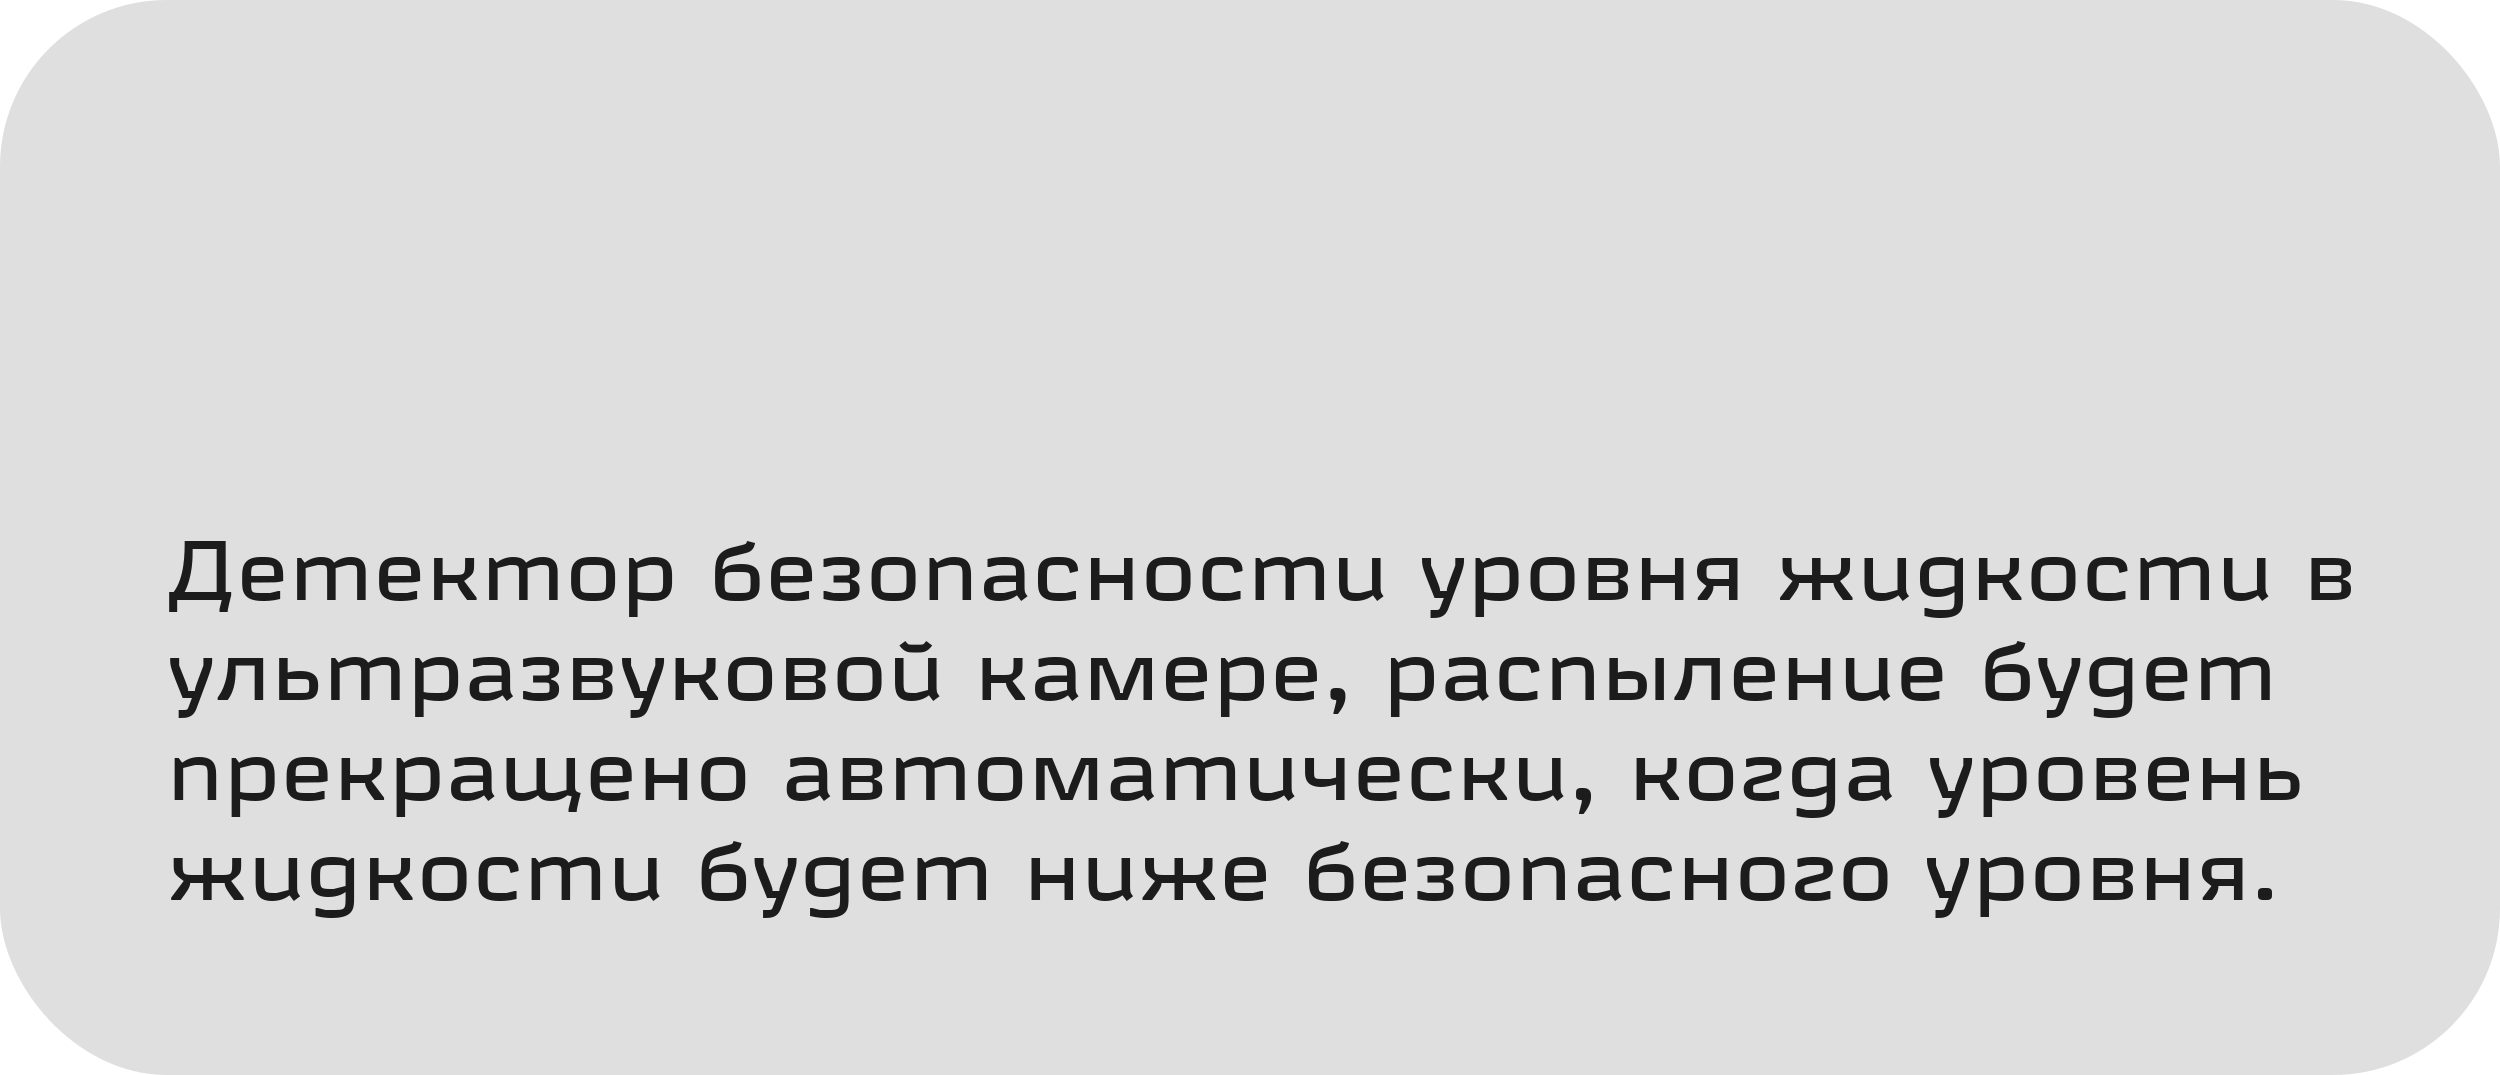 <?xml version="1.0" encoding="UTF-8"?> <svg xmlns="http://www.w3.org/2000/svg" width="300" height="129" viewBox="0 0 300 129" fill="none"> <rect width="300" height="129" rx="20" fill="#DFDFDF"></rect> <path d="M20.3 73.44H21.26V72H26.61L26.34 73.08V73.44H27.32C27.32 73.26 27.32 73.12 27.74 71.44V71.04H27.08V64.92H22.16C22.16 66.36 22.16 69.28 20.84 71.04H20.3V73.44ZM23.12 65.88H26V71.04H22.16C23.12 69.12 23.12 66.96 23.12 65.88ZM31.52 71.16C30.14 71.16 30.14 71.16 30.14 69.9H31.52C32.96 69.9 33.2 69.9 33.74 69.78L33.98 69.72V69.24C33.98 68.28 33.98 66.84 31.76 66.84H31.28C29.06 66.84 29.06 68.28 29.06 69.24V69.72C29.06 70.8 29.06 72.12 31.52 72.12C31.94 72.12 32.66 72.12 33.62 71.88V70.92H33.38L32.42 71.16H31.52ZM30.14 69.12C30.14 67.8 30.14 67.8 31.52 67.8C32.9 67.8 32.9 67.8 32.9 69.12H30.14ZM43.877 68.76C43.877 68.1 43.877 66.84 42.077 66.84C41.077 66.84 40.417 67.28 40.097 67.52C39.917 67.24 39.587 66.84 38.537 66.84C37.537 66.84 36.877 67.28 36.557 67.52L36.137 66.96H35.657V72H36.677V68.16L38.117 67.8C39.257 67.8 39.257 67.8 39.257 68.88V72H40.277V68.16L41.717 67.8C42.857 67.8 42.857 67.8 42.857 68.88V72H43.877V68.76ZM47.955 71.16C46.575 71.16 46.575 71.16 46.575 69.9H47.955C49.395 69.9 49.635 69.9 50.175 69.78L50.415 69.72V69.24C50.415 68.28 50.415 66.84 48.195 66.84H47.715C45.495 66.84 45.495 68.28 45.495 69.24V69.72C45.495 70.8 45.495 72.12 47.955 72.12C48.375 72.12 49.095 72.12 50.055 71.88V70.92H49.815L48.855 71.16H47.955ZM46.575 69.12C46.575 67.8 46.575 67.8 47.955 67.8C49.335 67.8 49.335 67.8 49.335 69.12H46.575ZM52.093 66.96V72H53.113V69.96H54.913C54.913 70.48 55.333 71.04 56.053 72H57.193V71.72L55.693 69.72C56.893 68.82 56.893 68.82 56.893 67.44V66.96H55.813V67.44C55.813 69 55.813 69 54.313 69H53.113V66.96H52.093ZM66.914 68.76C66.914 68.1 66.914 66.84 65.114 66.84C64.114 66.84 63.454 67.28 63.134 67.52C62.954 67.24 62.624 66.84 61.574 66.84C60.574 66.84 59.914 67.28 59.594 67.52L59.174 66.96H58.694V72H59.714V68.16L61.154 67.8C62.294 67.8 62.294 67.8 62.294 68.88V72H63.314V68.16L64.754 67.8C65.894 67.8 65.894 67.8 65.894 68.88V72H66.914V68.76ZM69.612 69.48C69.612 67.8 69.612 67.8 71.172 67.8C72.733 67.8 72.733 67.8 72.733 69.48C72.733 71.16 72.733 71.16 71.172 71.16C69.612 71.16 69.612 71.16 69.612 69.48ZM68.532 69.72C68.532 70.68 68.532 72.12 70.933 72.12H71.412C73.812 72.12 73.812 70.68 73.812 69.72V69.24C73.812 68.28 73.812 66.84 71.412 66.84H70.933C68.532 66.84 68.532 68.28 68.532 69.24V69.72ZM75.491 66.96V74.04H76.511V71.88C76.991 72 77.471 72.12 78.371 72.12C80.651 72.12 80.651 70.56 80.651 69.72V69.24C80.651 68.28 80.651 66.84 78.491 66.84C77.291 66.84 76.631 67.34 76.391 67.52L75.971 66.96H75.491ZM79.571 69.48C79.571 71.16 79.571 71.16 77.951 71.16C77.591 71.16 76.991 71.16 76.511 71.04V68.16L77.951 67.8C79.571 67.8 79.571 67.8 79.571 69.48ZM89.291 66.42C89.831 66.29 90.361 66.15 90.551 65.4L90.611 65.16L89.651 64.92C89.531 65.28 89.541 65.28 89.051 65.4L87.851 65.7C85.811 66.21 85.811 67.56 85.811 69.12V69.36C85.811 71.04 85.811 72.12 88.271 72.12H88.751C91.151 72.12 91.151 70.92 91.151 70.02V69.78C91.151 68.88 91.151 67.68 88.991 67.68C87.551 67.68 87.071 68.01 86.851 68.28L86.671 68.22C86.971 67.02 86.971 67.02 88.091 66.72L89.291 66.42ZM88.511 68.64C90.071 68.64 90.071 68.64 90.071 69.9C90.071 71.16 90.071 71.16 88.431 71.16C86.951 71.16 86.951 71.16 86.951 69.9C86.951 68.64 86.951 68.64 88.511 68.64ZM94.987 71.16C93.607 71.16 93.607 71.16 93.607 69.9H94.987C96.427 69.9 96.667 69.9 97.207 69.78L97.447 69.72V69.24C97.447 68.28 97.447 66.84 95.227 66.84H94.747C92.527 66.84 92.527 68.28 92.527 69.24V69.72C92.527 70.8 92.527 72.12 94.987 72.12C95.407 72.12 96.127 72.12 97.087 71.88V70.92H96.847L95.887 71.16H94.987ZM93.607 69.12C93.607 67.8 93.607 67.8 94.987 67.8C96.367 67.8 96.367 67.8 96.367 69.12H93.607ZM100.024 71.16L99.064 70.92H98.824V71.88C99.784 72.12 100.504 72.12 100.864 72.12C103.134 72.12 103.144 71.16 103.144 70.68C103.144 70.44 103.144 69.78 102.184 69.54V69.42C103.144 69.18 103.144 68.52 103.144 68.28C103.144 67.8 103.144 66.84 100.864 66.84C100.504 66.84 99.784 66.84 98.824 67.08V68.04H99.064L100.024 67.8H101.104C102.004 67.8 102.004 67.8 102.004 68.44C102.004 69.06 102.004 69.06 101.104 69.06H100.024V69.9H101.104C102.004 69.9 102.004 69.9 102.004 70.52C102.004 71.16 102.004 71.16 101.104 71.16H100.024ZM105.667 69.48C105.667 67.8 105.667 67.8 107.227 67.8C108.787 67.8 108.787 67.8 108.787 69.48C108.787 71.16 108.787 71.16 107.227 71.16C105.667 71.16 105.667 71.16 105.667 69.48ZM104.587 69.72C104.587 70.68 104.587 72.12 106.987 72.12H107.467C109.867 72.12 109.867 70.68 109.867 69.72V69.24C109.867 68.28 109.867 66.84 107.467 66.84H106.987C104.587 66.84 104.587 68.28 104.587 69.24V69.72ZM116.526 69.24C116.526 68.16 116.526 66.84 114.486 66.84C113.586 66.84 112.926 67.16 112.446 67.52L112.026 66.96H111.546V72H112.566V68.16L114.006 67.8C115.506 67.8 115.506 67.8 115.506 69.36V72H116.526V69.24ZM122.542 72.12L123.302 71.55C122.942 71.07 122.942 71.07 122.942 70.08V69.24C122.942 68.04 122.942 66.84 120.602 66.84C120.242 66.84 119.462 66.84 118.502 67.08V68.04H118.742L119.702 67.8H120.602C121.922 67.8 121.922 67.8 121.922 69.06H120.602C118.082 69.06 118.082 69.9 118.082 70.68C118.082 71.16 118.082 72.12 119.882 72.12C121.122 72.12 121.792 71.62 122.032 71.44L122.542 72.12ZM119.222 70.56C119.222 69.84 119.222 69.84 120.602 69.84H121.922V70.8L120.482 71.16H119.942C119.222 71.16 119.222 71.16 119.222 70.56ZM127.018 72.12C127.378 72.12 128.158 72.12 129.118 71.88V70.92H128.878L127.908 71.16H127.378C125.638 71.16 125.638 71.16 125.638 69.48C125.638 67.8 125.638 67.8 127.018 67.8C128.158 67.8 128.158 67.8 128.398 68.76L129.358 68.52C129.358 68.04 129.358 66.84 127.258 66.84H126.778C124.558 66.84 124.558 68.16 124.558 69.24V69.72C124.558 70.8 124.558 72.12 127.018 72.12ZM134.881 66.96V69H131.941V66.96H130.921V72H131.941V69.96H134.881V72H135.901V66.96H134.881ZM138.665 69.48C138.665 67.8 138.665 67.8 140.225 67.8C141.785 67.8 141.785 67.8 141.785 69.48C141.785 71.16 141.785 71.16 140.225 71.16C138.665 71.16 138.665 71.16 138.665 69.48ZM137.585 69.72C137.585 70.68 137.585 72.12 139.985 72.12H140.465C142.865 72.12 142.865 70.68 142.865 69.72V69.24C142.865 68.28 142.865 66.84 140.465 66.84H139.985C137.585 66.84 137.585 68.28 137.585 69.24V69.72ZM146.764 72.12C147.124 72.12 147.904 72.12 148.864 71.88V70.92H148.624L147.654 71.16H147.124C145.384 71.16 145.384 71.16 145.384 69.48C145.384 67.8 145.384 67.8 146.764 67.8C147.904 67.8 147.904 67.8 148.144 68.76L149.104 68.52C149.104 68.04 149.104 66.84 147.004 66.84H146.524C144.304 66.84 144.304 68.16 144.304 69.24V69.72C144.304 70.8 144.304 72.12 146.764 72.12ZM158.887 68.76C158.887 68.1 158.887 66.84 157.087 66.84C156.087 66.84 155.427 67.28 155.107 67.52C154.927 67.24 154.597 66.84 153.547 66.84C152.547 66.84 151.887 67.28 151.567 67.52L151.147 66.96H150.667V72H151.687V68.16L153.127 67.8C154.267 67.8 154.267 67.8 154.267 68.88V72H155.287V68.16L156.727 67.8C157.867 67.8 157.867 67.8 157.867 68.88V72H158.887V68.76ZM165.265 72.12L166.025 71.55C165.665 71.07 165.665 71.07 165.665 70.08V66.96H164.645V70.8L163.205 71.16C161.705 71.16 161.705 71.16 161.705 69.6V66.96H160.685V69.72C160.685 70.8 160.685 72.12 162.665 72.12C163.845 72.12 164.515 71.62 164.755 71.44L165.265 72.12ZM172.805 70.92C172.805 70.56 172.805 70.56 171.725 67.86V66.96H170.645C170.645 68.01 170.645 68.01 172.145 71.76H173.255L172.895 72.72C172.715 73.2 172.715 73.2 172.145 73.2H171.665V74.16H171.785C172.565 74.16 173.375 74.16 173.795 73.04L174.185 72C175.685 68 175.685 68 175.685 66.96H174.635V67.86C173.615 70.58 173.615 70.58 173.615 70.92H172.805ZM177.064 66.96V74.04H178.084V71.88C178.564 72 179.044 72.12 179.944 72.12C182.224 72.12 182.224 70.56 182.224 69.72V69.24C182.224 68.28 182.224 66.84 180.064 66.84C178.864 66.84 178.204 67.34 177.964 67.52L177.544 66.96H177.064ZM181.144 69.48C181.144 71.16 181.144 71.16 179.524 71.16C179.164 71.16 178.564 71.16 178.084 71.04V68.16L179.524 67.8C181.144 67.8 181.144 67.8 181.144 69.48ZM184.739 69.48C184.739 67.8 184.739 67.8 186.299 67.8C187.859 67.8 187.859 67.8 187.859 69.48C187.859 71.16 187.859 71.16 186.299 71.16C184.739 71.16 184.739 71.16 184.739 69.48ZM183.659 69.72C183.659 70.68 183.659 72.12 186.059 72.12H186.539C188.939 72.12 188.939 70.68 188.939 69.72V69.24C188.939 68.28 188.939 66.84 186.539 66.84H186.059C183.659 66.84 183.659 68.28 183.659 69.24V69.72ZM190.618 72H192.898C194.098 72 195.358 72 195.358 70.74C195.358 70.32 195.358 69.78 194.398 69.54V69.42C195.358 69.18 195.358 68.64 195.358 68.22C195.358 66.96 194.098 66.96 192.898 66.96H190.618V72ZM193.318 69.84C194.218 69.84 194.218 69.84 194.218 70.5C194.218 71.16 194.218 71.16 193.318 71.16H191.638V69.84H193.318ZM193.318 67.8C194.218 67.8 194.218 67.8 194.218 68.46C194.218 69.12 194.218 69.12 193.318 69.12H191.638V67.8H193.318ZM200.994 66.96V69H198.054V66.96H197.034V72H198.054V69.96H200.994V72H202.014V66.96H200.994ZM208.499 72V66.96H206.339C204.839 66.96 203.639 66.96 203.639 68.58C203.639 69.46 203.939 69.69 204.779 70.32L203.729 71.72V72H204.869C205.229 71.54 205.619 71.06 205.619 70.32H207.479V72H208.499ZM205.919 69.48C204.789 69.48 204.779 69.48 204.779 68.64C204.779 67.81 204.779 67.8 205.919 67.8H207.479V69.48H205.919ZM217.446 66.96V69H216.486C214.986 69 214.986 69 214.986 67.44V66.96H213.906V67.44C213.906 68.82 213.906 68.82 215.106 69.72L213.606 71.72V72H214.746C215.466 71.04 215.886 70.48 215.886 69.96H217.446V72H218.466V69.96H220.026C220.026 70.48 220.446 71.04 221.166 72H222.306V71.72L220.806 69.72C222.006 68.82 222.006 68.82 222.006 67.44V66.96H220.926V67.44C220.926 69 220.926 69 219.426 69H218.466V66.96H217.446ZM228.322 72.12L229.082 71.55C228.722 71.07 228.722 71.07 228.722 70.08V66.96H227.702V70.8L226.262 71.16C224.762 71.16 224.762 71.16 224.762 69.6V66.96H223.742V69.72C223.742 70.8 223.742 72.12 225.722 72.12C226.902 72.12 227.572 71.62 227.812 71.44L228.322 72.12ZM234.538 71.04V71.52C234.538 73.2 234.538 73.2 232.858 73.2H232.138L231.178 72.96H230.938V73.92C231.898 74.16 232.618 74.16 232.858 74.16C235.558 74.16 235.558 72.96 235.558 71.76V66.96H235.278L234.798 67.32C234.438 66.84 233.278 66.84 232.918 66.84C230.398 66.84 230.398 68.28 230.398 69.12V69.36C230.398 70.32 230.398 71.64 232.438 71.64C232.678 71.64 233.738 71.64 234.538 71.04ZM231.478 69.24C231.478 67.8 231.478 67.8 233.398 67.8C233.638 67.8 234.058 67.8 234.538 67.92V70.32L233.098 70.68C231.478 70.68 231.478 70.68 231.478 69.24ZM237.474 66.96V72H238.494V69.96H240.294C240.294 70.48 240.714 71.04 241.434 72H242.574V71.72L241.074 69.72C242.274 68.82 242.274 68.82 242.274 67.44V66.96H241.194V67.44C241.194 69 241.194 69 239.694 69H238.494V66.96H237.474ZM244.857 69.48C244.857 67.8 244.857 67.8 246.417 67.8C247.977 67.8 247.977 67.8 247.977 69.48C247.977 71.16 247.977 71.16 246.417 71.16C244.857 71.16 244.857 71.16 244.857 69.48ZM243.777 69.72C243.777 70.68 243.777 72.12 246.177 72.12H246.657C249.057 72.12 249.057 70.68 249.057 69.72V69.24C249.057 68.28 249.057 66.84 246.657 66.84H246.177C243.777 66.84 243.777 68.28 243.777 69.24V69.72ZM252.955 72.12C253.315 72.12 254.095 72.12 255.055 71.88V70.92H254.815L253.845 71.16H253.315C251.575 71.16 251.575 71.16 251.575 69.48C251.575 67.8 251.575 67.8 252.955 67.8C254.095 67.8 254.095 67.8 254.335 68.76L255.295 68.52C255.295 68.04 255.295 66.84 253.195 66.84H252.715C250.495 66.84 250.495 68.16 250.495 69.24V69.72C250.495 70.8 250.495 72.12 252.955 72.12ZM265.078 68.76C265.078 68.1 265.078 66.84 263.278 66.84C262.278 66.84 261.618 67.28 261.298 67.52C261.118 67.24 260.788 66.84 259.738 66.84C258.738 66.84 258.078 67.28 257.758 67.52L257.338 66.96H256.858V72H257.878V68.16L259.318 67.8C260.458 67.8 260.458 67.8 260.458 68.88V72H261.478V68.16L262.918 67.8C264.058 67.8 264.058 67.8 264.058 68.88V72H265.078V68.76ZM271.457 72.12L272.217 71.55C271.857 71.07 271.857 71.07 271.857 70.08V66.96H270.837V70.8L269.397 71.16C267.897 71.16 267.897 71.16 267.897 69.6V66.96H266.877V69.72C266.877 70.8 266.877 72.12 268.857 72.12C270.037 72.12 270.707 71.62 270.947 71.44L271.457 72.12ZM277.376 72H279.656C280.856 72 282.116 72 282.116 70.74C282.116 70.32 282.116 69.78 281.156 69.54V69.42C282.116 69.18 282.116 68.64 282.116 68.22C282.116 66.96 280.856 66.96 279.656 66.96H277.376V72ZM280.076 69.84C280.976 69.84 280.976 69.84 280.976 70.5C280.976 71.16 280.976 71.16 280.076 71.16H278.396V69.84H280.076ZM280.076 67.8C280.976 67.8 280.976 67.8 280.976 68.46C280.976 69.12 280.976 69.12 280.076 69.12H278.396V67.8H280.076ZM22.58 82.92C22.58 82.56 22.58 82.56 21.5 79.86V78.96H20.42C20.42 80.01 20.42 80.01 21.92 83.76H23.03L22.67 84.72C22.49 85.2 22.49 85.2 21.92 85.2H21.44V86.16H21.56C22.34 86.16 23.15 86.16 23.57 85.04L23.96 84C25.46 80 25.46 80 25.46 78.96H24.41V79.86C23.39 82.58 23.39 82.58 23.39 82.92H22.58ZM27.38 78.96C27.38 80.28 27.26 82.18 26.12 83.7V84H27.32C28.28 82.72 28.28 81.24 28.28 79.94V79.86H30.56V84H31.58V78.96H27.38ZM35.899 84C37.099 84 38.179 84 38.179 82.32C38.179 81.72 38.179 80.52 36.019 80.52C35.539 80.52 34.999 80.58 34.519 80.7V78.96H33.499V84H35.899ZM36.019 81.48C37.099 81.48 37.099 81.48 37.099 82.32C37.099 83.16 37.099 83.16 36.019 83.16H34.519V81.48H36.019ZM47.959 80.76C47.959 80.1 47.959 78.84 46.159 78.84C45.159 78.84 44.499 79.28 44.179 79.52C43.999 79.24 43.669 78.84 42.619 78.84C41.619 78.84 40.959 79.28 40.639 79.52L40.219 78.96H39.739V84H40.759V80.16L42.199 79.8C43.339 79.8 43.339 79.8 43.339 80.88V84H44.359V80.16L45.799 79.8C46.939 79.8 46.939 79.8 46.939 80.88V84H47.959V80.76ZM49.817 78.96V86.04H50.837V83.88C51.317 84 51.797 84.12 52.697 84.12C54.977 84.12 54.977 82.56 54.977 81.72V81.24C54.977 80.28 54.977 78.84 52.817 78.84C51.617 78.84 50.957 79.34 50.717 79.52L50.297 78.96H49.817ZM53.897 81.48C53.897 83.16 53.897 83.16 52.277 83.16C51.917 83.16 51.317 83.16 50.837 83.04V80.16L52.277 79.8C53.897 79.8 53.897 79.8 53.897 81.48ZM60.813 84.12L61.573 83.55C61.213 83.07 61.213 83.07 61.213 82.08V81.24C61.213 80.04 61.213 78.84 58.873 78.84C58.513 78.84 57.733 78.84 56.773 79.08V80.04H57.013L57.973 79.8H58.873C60.193 79.8 60.193 79.8 60.193 81.06H58.873C56.353 81.06 56.353 81.9 56.353 82.68C56.353 83.16 56.353 84.12 58.153 84.12C59.393 84.12 60.063 83.62 60.303 83.44L60.813 84.12ZM57.493 82.56C57.493 81.84 57.493 81.84 58.873 81.84H60.193V82.8L58.753 83.16H58.213C57.493 83.16 57.493 83.16 57.493 82.56ZM63.969 83.16L63.009 82.92H62.769V83.88C63.729 84.12 64.449 84.12 64.809 84.12C67.079 84.12 67.089 83.16 67.089 82.68C67.089 82.44 67.089 81.78 66.129 81.54V81.42C67.089 81.18 67.089 80.52 67.089 80.28C67.089 79.8 67.089 78.84 64.809 78.84C64.449 78.84 63.729 78.84 62.769 79.08V80.04H63.009L63.969 79.8H65.049C65.949 79.8 65.949 79.8 65.949 80.44C65.949 81.06 65.949 81.06 65.049 81.06H63.969V81.9H65.049C65.949 81.9 65.949 81.9 65.949 82.52C65.949 83.16 65.949 83.16 65.049 83.16H63.969ZM68.772 84H71.052C72.252 84 73.513 84 73.513 82.74C73.513 82.32 73.513 81.78 72.552 81.54V81.42C73.513 81.18 73.513 80.64 73.513 80.22C73.513 78.96 72.252 78.96 71.052 78.96H68.772V84ZM71.472 81.84C72.373 81.84 72.373 81.84 72.373 82.5C72.373 83.16 72.373 83.16 71.472 83.16H69.793V81.84H71.472ZM71.472 79.8C72.373 79.8 72.373 79.8 72.373 80.46C72.373 81.12 72.373 81.12 71.472 81.12H69.793V79.8H71.472ZM76.808 82.92C76.808 82.56 76.808 82.56 75.728 79.86V78.96H74.648C74.648 80.01 74.648 80.01 76.148 83.76H77.258L76.898 84.72C76.719 85.2 76.719 85.2 76.148 85.2H75.668V86.16H75.788C76.569 86.16 77.379 86.16 77.799 85.04L78.189 84C79.689 80 79.689 80 79.689 78.96H78.638V79.86C77.618 82.58 77.618 82.58 77.618 82.92H76.808ZM81.067 78.96V84H82.087V81.96H83.887C83.887 82.48 84.307 83.04 85.027 84H86.167V83.72L84.667 81.72C85.867 80.82 85.867 80.82 85.867 79.44V78.96H84.787V79.44C84.787 81 84.787 81 83.287 81H82.087V78.96H81.067ZM88.45 81.48C88.45 79.8 88.45 79.8 90.01 79.8C91.57 79.8 91.57 79.8 91.57 81.48C91.57 83.16 91.57 83.16 90.01 83.16C88.45 83.16 88.45 83.16 88.45 81.48ZM87.37 81.72C87.37 82.68 87.37 84.12 89.77 84.12H90.25C92.65 84.12 92.65 82.68 92.65 81.72V81.24C92.65 80.28 92.65 78.84 90.25 78.84H89.77C87.37 78.84 87.37 80.28 87.37 81.24V81.72ZM94.329 84H96.609C97.809 84 99.069 84 99.069 82.74C99.069 82.32 99.069 81.78 98.109 81.54V81.42C99.069 81.18 99.069 80.64 99.069 80.22C99.069 78.96 97.809 78.96 96.609 78.96H94.329V84ZM97.029 81.84C97.929 81.84 97.929 81.84 97.929 82.5C97.929 83.16 97.929 83.16 97.029 83.16H95.349V81.84H97.029ZM97.029 79.8C97.929 79.8 97.929 79.8 97.929 80.46C97.929 81.12 97.929 81.12 97.029 81.12H95.349V79.8H97.029ZM101.585 81.48C101.585 79.8 101.585 79.8 103.145 79.8C104.705 79.8 104.705 79.8 104.705 81.48C104.705 83.16 104.705 83.16 103.145 83.16C101.585 83.16 101.585 83.16 101.585 81.48ZM100.505 81.72C100.505 82.68 100.505 84.12 102.905 84.12H103.385C105.785 84.12 105.785 82.68 105.785 81.72V81.24C105.785 80.28 105.785 78.84 103.385 78.84H102.905C100.505 78.84 100.505 80.28 100.505 81.24V81.72ZM111.984 84.12L112.744 83.55C112.384 83.07 112.384 83.07 112.384 82.08V78.96H111.364V82.8L109.924 83.16C108.424 83.16 108.424 83.16 108.424 81.6V78.96H107.404V81.72C107.404 82.8 107.404 84.12 109.384 84.12C110.564 84.12 111.234 83.62 111.474 83.44L111.984 84.12ZM110.074 78.3C110.754 78.3 111.234 78.3 111.864 77.46L111.144 76.92C110.814 77.36 110.814 77.36 110.264 77.36H109.524C108.974 77.36 108.974 77.36 108.644 76.92L107.924 77.46C108.554 78.3 109.034 78.3 109.714 78.3H110.074ZM117.903 78.96V84H118.923V81.96H120.723C120.723 82.48 121.143 83.04 121.863 84H123.003V83.72L121.503 81.72C122.703 80.82 122.703 80.82 122.703 79.44V78.96H121.623V79.44C121.623 81 121.623 81 120.123 81H118.923V78.96H117.903ZM128.665 84.12L129.425 83.55C129.065 83.07 129.065 83.07 129.065 82.08V81.24C129.065 80.04 129.065 78.84 126.725 78.84C126.365 78.84 125.585 78.84 124.625 79.08V80.04H124.865L125.825 79.8H126.725C128.045 79.8 128.045 79.8 128.045 81.06H126.725C124.205 81.06 124.205 81.9 124.205 82.68C124.205 83.16 124.205 84.12 126.005 84.12C127.245 84.12 127.915 83.62 128.155 83.44L128.665 84.12ZM125.345 82.56C125.345 81.84 125.345 81.84 126.725 81.84H128.045V82.8L126.605 83.16H126.065C125.345 83.16 125.345 83.16 125.345 82.56ZM130.921 78.96V84H131.941V79.86H132.301C132.301 80.1 132.301 80.1 133.861 84H135.301C136.861 80.1 136.861 80.1 136.861 79.8H137.221V84H138.241V78.96H136.321C134.761 82.71 134.761 82.71 134.761 83.16H134.401C134.401 82.71 134.401 82.71 132.841 78.96H130.921ZM142.379 83.16C140.999 83.16 140.999 83.16 140.999 81.9H142.379C143.819 81.9 144.059 81.9 144.599 81.78L144.839 81.72V81.24C144.839 80.28 144.839 78.84 142.619 78.84H142.139C139.919 78.84 139.919 80.28 139.919 81.24V81.72C139.919 82.8 139.919 84.12 142.379 84.12C142.799 84.12 143.519 84.12 144.479 83.88V82.92H144.239L143.279 83.16H142.379ZM140.999 81.12C140.999 79.8 140.999 79.8 142.379 79.8C143.759 79.8 143.759 79.8 143.759 81.12H140.999ZM146.517 78.96V86.04H147.537V83.88C148.017 84 148.497 84.12 149.397 84.12C151.677 84.12 151.677 82.56 151.677 81.72V81.24C151.677 80.28 151.677 78.84 149.517 78.84C148.317 78.84 147.657 79.34 147.417 79.52L146.997 78.96H146.517ZM150.597 81.48C150.597 83.16 150.597 83.16 148.977 83.16C148.617 83.16 148.017 83.16 147.537 83.04V80.16L148.977 79.8C150.597 79.8 150.597 79.8 150.597 81.48ZM155.573 83.16C154.193 83.16 154.193 83.16 154.193 81.9H155.573C157.013 81.9 157.253 81.9 157.793 81.78L158.033 81.72V81.24C158.033 80.28 158.033 78.84 155.813 78.84H155.333C153.113 78.84 153.113 80.28 153.113 81.24V81.72C153.113 82.8 153.113 84.12 155.573 84.12C155.993 84.12 156.713 84.12 157.673 83.88V82.92H157.433L156.473 83.16H155.573ZM154.193 81.12C154.193 79.8 154.193 79.8 155.573 79.8C156.953 79.8 156.953 79.8 156.953 81.12H154.193ZM160.01 85.56V85.68H160.55C160.91 85.2 161.45 84.48 161.45 83.64V83.52C161.45 83.28 161.45 82.56 160.55 82.56H160.25C159.65 82.56 159.65 82.92 159.65 83.16V83.4C159.65 83.64 159.65 84 160.25 84H160.34V84.24L160.01 85.56ZM166.917 78.96V86.04H167.937V83.88C168.417 84 168.897 84.12 169.797 84.12C172.077 84.12 172.077 82.56 172.077 81.72V81.24C172.077 80.28 172.077 78.84 169.917 78.84C168.717 78.84 168.057 79.34 167.817 79.52L167.397 78.96H166.917ZM170.997 81.48C170.997 83.16 170.997 83.16 169.377 83.16C169.017 83.16 168.417 83.16 167.937 83.04V80.16L169.377 79.8C170.997 79.8 170.997 79.8 170.997 81.48ZM177.913 84.12L178.673 83.55C178.313 83.07 178.313 83.07 178.313 82.08V81.24C178.313 80.04 178.313 78.84 175.973 78.84C175.613 78.84 174.833 78.84 173.873 79.08V80.04H174.113L175.073 79.8H175.973C177.293 79.8 177.293 79.8 177.293 81.06H175.973C173.453 81.06 173.453 81.9 173.453 82.68C173.453 83.16 173.453 84.12 175.253 84.12C176.493 84.12 177.163 83.62 177.403 83.44L177.913 84.12ZM174.593 82.56C174.593 81.84 174.593 81.84 175.973 81.84H177.293V82.8L175.853 83.16H175.313C174.593 83.16 174.593 83.16 174.593 82.56ZM182.389 84.12C182.749 84.12 183.529 84.12 184.489 83.88V82.92H184.249L183.279 83.16H182.749C181.009 83.16 181.009 83.16 181.009 81.48C181.009 79.8 181.009 79.8 182.389 79.8C183.529 79.8 183.529 79.8 183.769 80.76L184.729 80.52C184.729 80.04 184.729 78.84 182.629 78.84H182.149C179.929 78.84 179.929 80.16 179.929 81.24V81.72C179.929 82.8 179.929 84.12 182.389 84.12ZM191.272 81.24C191.272 80.16 191.272 78.84 189.232 78.84C188.332 78.84 187.672 79.16 187.192 79.52L186.772 78.96H186.292V84H187.312V80.16L188.752 79.8C190.252 79.8 190.252 79.8 190.252 81.36V84H191.272V81.24ZM198.648 78.96V84H199.668V78.96H198.648ZM193.128 84H195.288C196.548 84 197.628 84 197.628 82.32C197.628 81.72 197.628 80.52 195.528 80.52C195.108 80.52 194.628 80.58 194.148 80.7V78.96H193.128V84ZM195.408 81.48C196.548 81.48 196.548 81.48 196.548 82.32C196.548 83.16 196.548 83.16 195.408 83.16H194.148V81.48H195.408ZM202.185 78.96C202.185 80.28 202.065 82.18 200.925 83.7V84H202.125C203.085 82.72 203.085 81.24 203.085 79.94V79.86H205.365V84H206.385V78.96H202.185ZM210.524 83.16C209.144 83.16 209.144 83.16 209.144 81.9H210.524C211.964 81.9 212.204 81.9 212.744 81.78L212.984 81.72V81.24C212.984 80.28 212.984 78.84 210.764 78.84H210.284C208.064 78.84 208.064 80.28 208.064 81.24V81.72C208.064 82.8 208.064 84.12 210.524 84.12C210.944 84.12 211.664 84.12 212.624 83.88V82.92H212.384L211.424 83.16H210.524ZM209.144 81.12C209.144 79.8 209.144 79.8 210.524 79.8C211.904 79.8 211.904 79.8 211.904 81.12H209.144ZM218.621 78.96V81H215.681V78.96H214.661V84H215.681V81.96H218.621V84H219.641V78.96H218.621ZM226.085 84.12L226.845 83.55C226.485 83.07 226.485 83.07 226.485 82.08V78.96H225.465V82.8L224.025 83.16C222.525 83.16 222.525 83.16 222.525 81.6V78.96H221.505V81.72C221.505 82.8 221.505 84.12 223.485 84.12C224.665 84.12 225.335 83.62 225.575 83.44L226.085 84.12ZM230.621 83.16C229.241 83.16 229.241 83.16 229.241 81.9H230.621C232.061 81.9 232.301 81.9 232.841 81.78L233.081 81.72V81.24C233.081 80.28 233.081 78.84 230.861 78.84H230.381C228.161 78.84 228.161 80.28 228.161 81.24V81.72C228.161 82.8 228.161 84.12 230.621 84.12C231.041 84.12 231.761 84.12 232.721 83.88V82.92H232.481L231.521 83.16H230.621ZM229.241 81.12C229.241 79.8 229.241 79.8 230.621 79.8C232.001 79.8 232.001 79.8 232.001 81.12H229.241ZM241.722 78.42C242.262 78.29 242.792 78.15 242.982 77.4L243.042 77.16L242.082 76.92C241.962 77.28 241.972 77.28 241.482 77.4L240.282 77.7C238.242 78.21 238.242 79.56 238.242 81.12V81.36C238.242 83.04 238.242 84.12 240.702 84.12H241.182C243.582 84.12 243.582 82.92 243.582 82.02V81.78C243.582 80.88 243.582 79.68 241.422 79.68C239.982 79.68 239.502 80.01 239.282 80.28L239.102 80.22C239.402 79.02 239.402 79.02 240.522 78.72L241.722 78.42ZM240.942 80.64C242.502 80.64 242.502 80.64 242.502 81.9C242.502 83.16 242.502 83.16 240.862 83.16C239.382 83.16 239.382 83.16 239.382 81.9C239.382 80.64 239.382 80.64 240.942 80.64ZM246.76 82.92C246.76 82.56 246.76 82.56 245.68 79.86V78.96H244.6C244.6 80.01 244.6 80.01 246.1 83.76H247.21L246.85 84.72C246.67 85.2 246.67 85.2 246.1 85.2H245.62V86.16H245.74C246.52 86.16 247.33 86.16 247.75 85.04L248.14 84C249.64 80 249.64 80 249.64 78.96H248.59V79.86C247.57 82.58 247.57 82.58 247.57 82.92H246.76ZM254.86 83.04V83.52C254.86 85.2 254.86 85.2 253.18 85.2H252.46L251.5 84.96H251.26V85.92C252.22 86.16 252.94 86.16 253.18 86.16C255.88 86.16 255.88 84.96 255.88 83.76V78.96H255.6L255.12 79.32C254.76 78.84 253.6 78.84 253.24 78.84C250.72 78.84 250.72 80.28 250.72 81.12V81.36C250.72 82.32 250.72 83.64 252.76 83.64C253 83.64 254.06 83.64 254.86 83.04ZM251.8 81.24C251.8 79.8 251.8 79.8 253.72 79.8C253.96 79.8 254.38 79.8 254.86 79.92V82.32L253.42 82.68C251.8 82.68 251.8 82.68 251.8 81.24ZM260.016 83.16C258.636 83.16 258.636 83.16 258.636 81.9H260.016C261.456 81.9 261.696 81.9 262.236 81.78L262.476 81.72V81.24C262.476 80.28 262.476 78.84 260.256 78.84H259.776C257.556 78.84 257.556 80.28 257.556 81.24V81.72C257.556 82.8 257.556 84.12 260.016 84.12C260.436 84.12 261.156 84.12 262.116 83.88V82.92H261.876L260.916 83.16H260.016ZM258.636 81.12C258.636 79.8 258.636 79.8 260.016 79.8C261.396 79.8 261.396 79.8 261.396 81.12H258.636ZM272.373 80.76C272.373 80.1 272.373 78.84 270.573 78.84C269.573 78.84 268.913 79.28 268.593 79.52C268.413 79.24 268.083 78.84 267.033 78.84C266.033 78.84 265.373 79.28 265.053 79.52L264.633 78.96H264.153V84H265.173V80.16L266.613 79.8C267.753 79.8 267.753 79.8 267.753 80.88V84H268.773V80.16L270.213 79.8C271.353 79.8 271.353 79.8 271.353 80.88V84H272.373V80.76ZM25.94 93.24C25.94 92.16 25.94 90.84 23.9 90.84C23 90.84 22.34 91.16 21.86 91.52L21.44 90.96H20.96V96H21.98V92.16L23.42 91.8C24.92 91.8 24.92 91.8 24.92 93.36V96H25.94V93.24ZM27.796 90.96V98.04H28.816V95.88C29.296 96 29.776 96.12 30.676 96.12C32.956 96.12 32.956 94.56 32.956 93.72V93.24C32.956 92.28 32.956 90.84 30.796 90.84C29.596 90.84 28.936 91.34 28.696 91.52L28.276 90.96H27.796ZM31.876 93.48C31.876 95.16 31.876 95.16 30.256 95.16C29.896 95.16 29.296 95.16 28.816 95.04V92.16L30.256 91.8C31.876 91.8 31.876 91.8 31.876 93.48ZM36.852 95.16C35.472 95.16 35.472 95.16 35.472 93.9H36.852C38.292 93.9 38.532 93.9 39.072 93.78L39.312 93.72V93.24C39.312 92.28 39.312 90.84 37.092 90.84H36.612C34.392 90.84 34.392 92.28 34.392 93.24V93.72C34.392 94.8 34.392 96.12 36.852 96.12C37.272 96.12 37.992 96.12 38.952 95.88V94.92H38.712L37.752 95.16H36.852ZM35.472 93.12C35.472 91.8 35.472 91.8 36.852 91.8C38.232 91.8 38.232 91.8 38.232 93.12H35.472ZM40.989 90.96V96H42.009V93.96H43.809C43.809 94.48 44.229 95.04 44.949 96H46.089V95.72L44.589 93.72C45.789 92.82 45.789 92.82 45.789 91.44V90.96H44.709V91.44C44.709 93 44.709 93 43.209 93H42.009V90.96H40.989ZM47.591 90.96V98.04H48.611V95.88C49.091 96 49.571 96.12 50.471 96.12C52.751 96.12 52.751 94.56 52.751 93.72V93.24C52.751 92.28 52.751 90.84 50.591 90.84C49.391 90.84 48.731 91.34 48.491 91.52L48.071 90.96H47.591ZM51.671 93.48C51.671 95.16 51.671 95.16 50.051 95.16C49.691 95.16 49.091 95.16 48.611 95.04V92.16L50.051 91.8C51.671 91.8 51.671 91.8 51.671 93.48ZM58.587 96.12L59.347 95.55C58.987 95.07 58.987 95.07 58.987 94.08V93.24C58.987 92.04 58.987 90.84 56.647 90.84C56.287 90.84 55.507 90.84 54.547 91.08V92.04H54.787L55.747 91.8H56.647C57.967 91.8 57.967 91.8 57.967 93.06H56.647C54.127 93.06 54.127 93.9 54.127 94.68C54.127 95.16 54.127 96.12 55.927 96.12C57.167 96.12 57.837 95.62 58.077 95.44L58.587 96.12ZM55.267 94.56C55.267 93.84 55.267 93.84 56.647 93.84H57.967V94.8L56.527 95.16H55.987C55.267 95.16 55.267 95.16 55.267 94.56ZM60.783 94.2C60.783 94.86 60.783 96.12 62.583 96.12C63.583 96.12 64.243 95.68 64.563 95.44C64.743 95.72 65.073 96.12 66.123 96.12C67.143 96.12 67.783 95.68 68.103 95.44L68.603 95.56L68.223 97.08V97.44H69.203C69.203 97.26 69.203 97.08 69.683 95.16C69.203 95.04 69.003 94.99 69.003 94.32V90.96H67.983V94.8L66.543 95.16C65.403 95.16 65.403 95.16 65.403 94.08V90.96H64.383V94.8L62.943 95.16C61.803 95.16 61.803 95.16 61.803 94.08V90.96H60.783V94.2ZM73.346 95.16C71.966 95.16 71.966 95.16 71.966 93.9H73.346C74.786 93.9 75.026 93.9 75.566 93.78L75.806 93.72V93.24C75.806 92.28 75.806 90.84 73.586 90.84H73.106C70.886 90.84 70.886 92.28 70.886 93.24V93.72C70.886 94.8 70.886 96.12 73.346 96.12C73.766 96.12 74.486 96.12 75.446 95.88V94.92H75.206L74.246 95.16H73.346ZM71.966 93.12C71.966 91.8 71.966 91.8 73.346 91.8C74.726 91.8 74.726 91.8 74.726 93.12H71.966ZM81.443 90.96V93H78.503V90.96H77.483V96H78.503V93.96H81.443V96H82.463V90.96H81.443ZM85.228 93.48C85.228 91.8 85.228 91.8 86.788 91.8C88.348 91.8 88.348 91.8 88.348 93.48C88.348 95.16 88.348 95.16 86.788 95.16C85.228 95.16 85.228 95.16 85.228 93.48ZM84.148 93.72C84.148 94.68 84.148 96.12 86.548 96.12H87.028C89.428 96.12 89.428 94.68 89.428 93.72V93.24C89.428 92.28 89.428 90.84 87.028 90.84H86.548C84.148 90.84 84.148 92.28 84.148 93.24V93.72ZM98.87 96.12L99.63 95.55C99.27 95.07 99.27 95.07 99.27 94.08V93.24C99.27 92.04 99.27 90.84 96.93 90.84C96.57 90.84 95.79 90.84 94.83 91.08V92.04H95.07L96.03 91.8H96.93C98.25 91.8 98.25 91.8 98.25 93.06H96.93C94.41 93.06 94.41 93.9 94.41 94.68C94.41 95.16 94.41 96.12 96.21 96.12C97.45 96.12 98.12 95.62 98.36 95.44L98.87 96.12ZM95.55 94.56C95.55 93.84 95.55 93.84 96.93 93.84H98.25V94.8L96.81 95.16H96.27C95.55 95.16 95.55 95.16 95.55 94.56ZM101.126 96H103.406C104.606 96 105.866 96 105.866 94.74C105.866 94.32 105.866 93.78 104.906 93.54V93.42C105.866 93.18 105.866 92.64 105.866 92.22C105.866 90.96 104.606 90.96 103.406 90.96H101.126V96ZM103.826 93.84C104.726 93.84 104.726 93.84 104.726 94.5C104.726 95.16 104.726 95.16 103.826 95.16H102.146V93.84H103.826ZM103.826 91.8C104.726 91.8 104.726 91.8 104.726 92.46C104.726 93.12 104.726 93.12 103.826 93.12H102.146V91.8H103.826ZM115.762 92.76C115.762 92.1 115.762 90.84 113.962 90.84C112.962 90.84 112.302 91.28 111.982 91.52C111.802 91.24 111.472 90.84 110.422 90.84C109.422 90.84 108.762 91.28 108.442 91.52L108.022 90.96H107.542V96H108.562V92.16L110.002 91.8C111.142 91.8 111.142 91.8 111.142 92.88V96H112.162V92.16L113.602 91.8C114.742 91.8 114.742 91.8 114.742 92.88V96H115.762V92.76ZM118.46 93.48C118.46 91.8 118.46 91.8 120.02 91.8C121.58 91.8 121.58 91.8 121.58 93.48C121.58 95.16 121.58 95.16 120.02 95.16C118.46 95.16 118.46 95.16 118.46 93.48ZM117.38 93.72C117.38 94.68 117.38 96.12 119.78 96.12H120.26C122.66 96.12 122.66 94.68 122.66 93.72V93.24C122.66 92.28 122.66 90.84 120.26 90.84H119.78C117.38 90.84 117.38 92.28 117.38 93.24V93.72ZM124.339 90.96V96H125.359V91.86H125.719C125.719 92.1 125.719 92.1 127.279 96H128.719C130.279 92.1 130.279 92.1 130.279 91.8H130.639V96H131.659V90.96H129.739C128.179 94.71 128.179 94.71 128.179 95.16H127.819C127.819 94.71 127.819 94.71 126.259 90.96H124.339ZM137.737 96.12L138.497 95.55C138.137 95.07 138.137 95.07 138.137 94.08V93.24C138.137 92.04 138.137 90.84 135.797 90.84C135.437 90.84 134.657 90.84 133.697 91.08V92.04H133.937L134.897 91.8H135.797C137.117 91.8 137.117 91.8 137.117 93.06H135.797C133.277 93.06 133.277 93.9 133.277 94.68C133.277 95.16 133.277 96.12 135.077 96.12C136.317 96.12 136.987 95.62 137.227 95.44L137.737 96.12ZM134.417 94.56C134.417 93.84 134.417 93.84 135.797 93.84H137.117V94.8L135.677 95.16H135.137C134.417 95.16 134.417 95.16 134.417 94.56ZM148.213 92.76C148.213 92.1 148.213 90.84 146.413 90.84C145.413 90.84 144.753 91.28 144.433 91.52C144.253 91.24 143.923 90.84 142.873 90.84C141.873 90.84 141.213 91.28 140.893 91.52L140.473 90.96H139.993V96H141.013V92.16L142.453 91.8C143.593 91.8 143.593 91.8 143.593 92.88V96H144.613V92.16L146.053 91.8C147.193 91.8 147.193 91.8 147.193 92.88V96H148.213V92.76ZM154.591 96.12L155.351 95.55C154.991 95.07 154.991 95.07 154.991 94.08V90.96H153.971V94.8L152.531 95.16C151.031 95.16 151.031 95.16 151.031 93.6V90.96H150.011V93.72C150.011 94.8 150.011 96.12 151.991 96.12C153.171 96.12 153.841 95.62 154.081 95.44L154.591 96.12ZM156.607 90.96V92.52C156.607 93.24 156.607 94.44 158.587 94.44C159.127 94.44 159.847 94.26 160.327 94.14V96H161.347V90.96H160.327V93.3L159.607 93.48H158.887C157.687 93.48 157.687 93.48 157.687 92.52V90.96H156.607ZM165.485 95.16C164.105 95.16 164.105 95.16 164.105 93.9H165.485C166.925 93.9 167.165 93.9 167.705 93.78L167.945 93.72V93.24C167.945 92.28 167.945 90.84 165.725 90.84H165.245C163.025 90.84 163.025 92.28 163.025 93.24V93.72C163.025 94.8 163.025 96.12 165.485 96.12C165.905 96.12 166.625 96.12 167.585 95.88V94.92H167.345L166.385 95.16H165.485ZM164.105 93.12C164.105 91.8 164.105 91.8 165.485 91.8C166.865 91.8 166.865 91.8 166.865 93.12H164.105ZM171.842 96.12C172.202 96.12 172.982 96.12 173.942 95.88V94.92H173.702L172.732 95.16H172.202C170.462 95.16 170.462 95.16 170.462 93.48C170.462 91.8 170.462 91.8 171.842 91.8C172.982 91.8 172.982 91.8 173.222 92.76L174.182 92.52C174.182 92.04 174.182 90.84 172.082 90.84H171.602C169.382 90.84 169.382 92.16 169.382 93.24V93.72C169.382 94.8 169.382 96.12 171.842 96.12ZM175.745 90.96V96H176.765V93.96H178.565C178.565 94.48 178.985 95.04 179.705 96H180.845V95.72L179.345 93.72C180.545 92.82 180.545 92.82 180.545 91.44V90.96H179.465V91.44C179.465 93 179.465 93 177.965 93H176.765V90.96H175.745ZM186.867 96.12L187.627 95.55C187.267 95.07 187.267 95.07 187.267 94.08V90.96H186.247V94.8L184.807 95.16C183.307 95.16 183.307 95.16 183.307 93.6V90.96H182.287V93.72C182.287 94.8 182.287 96.12 184.267 96.12C185.447 96.12 186.117 95.62 186.357 95.44L186.867 96.12ZM189.483 97.56V97.68H190.023C190.383 97.2 190.923 96.48 190.923 95.64V95.52C190.923 95.28 190.923 94.56 190.023 94.56H189.723C189.123 94.56 189.123 94.92 189.123 95.16V95.4C189.123 95.64 189.123 96 189.723 96H189.813V96.24L189.483 97.56ZM196.39 90.96V96H197.41V93.96H199.21C199.21 94.48 199.63 95.04 200.35 96H201.49V95.72L199.99 93.72C201.19 92.82 201.19 92.82 201.19 91.44V90.96H200.11V91.44C200.11 93 200.11 93 198.61 93H197.41V90.96H196.39ZM203.773 93.48C203.773 91.8 203.773 91.8 205.333 91.8C206.893 91.8 206.893 91.8 206.893 93.48C206.893 95.16 206.893 95.16 205.333 95.16C203.773 95.16 203.773 95.16 203.773 93.48ZM202.693 93.72C202.693 94.68 202.693 96.12 205.093 96.12H205.573C207.973 96.12 207.973 94.68 207.973 93.72V93.24C207.973 92.28 207.973 90.84 205.573 90.84H205.093C202.693 90.84 202.693 92.28 202.693 93.24V93.72ZM211.931 91.8C212.651 91.8 212.651 91.8 212.651 92.34C212.651 92.76 212.651 92.76 212.051 92.91L210.971 93.18C210.251 93.36 209.251 93.61 209.251 94.62C209.251 95.16 209.251 96.12 211.451 96.12C212.051 96.12 212.531 96.12 213.491 95.88V94.92H213.251L212.291 95.16H211.211C210.371 95.16 210.371 95.16 210.371 94.62C210.371 94.2 210.371 94.2 210.971 94.05L212.051 93.78C212.771 93.6 213.771 93.35 213.771 92.34C213.771 91.8 213.771 90.84 211.571 90.84C210.971 90.84 210.491 90.84 209.531 91.08V92.04H209.771L210.731 91.8H211.931ZM219.196 95.04V95.52C219.196 97.2 219.196 97.2 217.516 97.2H216.796L215.836 96.96H215.596V97.92C216.556 98.16 217.276 98.16 217.516 98.16C220.216 98.16 220.216 96.96 220.216 95.76V90.96H219.936L219.456 91.32C219.096 90.84 217.936 90.84 217.576 90.84C215.056 90.84 215.056 92.28 215.056 93.12V93.36C215.056 94.32 215.056 95.64 217.096 95.64C217.336 95.64 218.396 95.64 219.196 95.04ZM216.136 93.24C216.136 91.8 216.136 91.8 218.056 91.8C218.296 91.8 218.716 91.8 219.196 91.92V94.32L217.756 94.68C216.136 94.68 216.136 94.68 216.136 93.24ZM226.292 96.12L227.052 95.55C226.692 95.07 226.692 95.07 226.692 94.08V93.24C226.692 92.04 226.692 90.84 224.352 90.84C223.992 90.84 223.212 90.84 222.252 91.08V92.04H222.492L223.452 91.8H224.352C225.672 91.8 225.672 91.8 225.672 93.06H224.352C221.832 93.06 221.832 93.9 221.832 94.68C221.832 95.16 221.832 96.12 223.632 96.12C224.872 96.12 225.542 95.62 225.782 95.44L226.292 96.12ZM222.972 94.56C222.972 93.84 222.972 93.84 224.352 93.84H225.672V94.8L224.232 95.16H223.692C222.972 95.16 222.972 95.16 222.972 94.56ZM233.771 94.92C233.771 94.56 233.771 94.56 232.691 91.86V90.96H231.611C231.611 92.01 231.611 92.01 233.111 95.76H234.221L233.861 96.72C233.681 97.2 233.681 97.2 233.111 97.2H232.631V98.16H232.751C233.531 98.16 234.341 98.16 234.761 97.04L235.151 96C236.651 92 236.651 92 236.651 90.96H235.601V91.86C234.581 94.58 234.581 94.58 234.581 94.92H233.771ZM238.03 90.96V98.04H239.05V95.88C239.53 96 240.01 96.12 240.91 96.12C243.19 96.12 243.19 94.56 243.19 93.72V93.24C243.19 92.28 243.19 90.84 241.03 90.84C239.83 90.84 239.17 91.34 238.93 91.52L238.51 90.96H238.03ZM242.11 93.48C242.11 95.16 242.11 95.16 240.49 95.16C240.13 95.16 239.53 95.16 239.05 95.04V92.16L240.49 91.8C242.11 91.8 242.11 91.8 242.11 93.48ZM245.706 93.48C245.706 91.8 245.706 91.8 247.266 91.8C248.826 91.8 248.826 91.8 248.826 93.48C248.826 95.16 248.826 95.16 247.266 95.16C245.706 95.16 245.706 95.16 245.706 93.48ZM244.626 93.72C244.626 94.68 244.626 96.12 247.026 96.12H247.506C249.906 96.12 249.906 94.68 249.906 93.72V93.24C249.906 92.28 249.906 90.84 247.506 90.84H247.026C244.626 90.84 244.626 92.28 244.626 93.24V93.72ZM251.585 96H253.865C255.065 96 256.325 96 256.325 94.74C256.325 94.32 256.325 93.78 255.365 93.54V93.42C256.325 93.18 256.325 92.64 256.325 92.22C256.325 90.96 255.065 90.96 253.865 90.96H251.585V96ZM254.285 93.84C255.185 93.84 255.185 93.84 255.185 94.5C255.185 95.16 255.185 95.16 254.285 95.16H252.605V93.84H254.285ZM254.285 91.8C255.185 91.8 255.185 91.8 255.185 92.46C255.185 93.12 255.185 93.12 254.285 93.12H252.605V91.8H254.285ZM260.221 95.16C258.841 95.16 258.841 95.16 258.841 93.9H260.221C261.661 93.9 261.901 93.9 262.441 93.78L262.681 93.72V93.24C262.681 92.28 262.681 90.84 260.461 90.84H259.981C257.761 90.84 257.761 92.28 257.761 93.24V93.72C257.761 94.8 257.761 96.12 260.221 96.12C260.641 96.12 261.361 96.12 262.321 95.88V94.92H262.081L261.121 95.16H260.221ZM258.841 93.12C258.841 91.8 258.841 91.8 260.221 91.8C261.601 91.8 261.601 91.8 261.601 93.12H258.841ZM268.318 90.96V93H265.378V90.96H264.358V96H265.378V93.96H268.318V96H269.338V90.96H268.318ZM273.663 96C274.863 96 275.943 96 275.943 94.32C275.943 93.72 275.943 92.52 273.783 92.52C273.303 92.52 272.763 92.58 272.283 92.7V90.96H271.263V96H273.663ZM273.783 93.48C274.863 93.48 274.863 93.48 274.863 94.32C274.863 95.16 274.863 95.16 273.783 95.16H272.283V93.48H273.783ZM24.38 102.96V105H23.42C21.92 105 21.92 105 21.92 103.44V102.96H20.84V103.44C20.84 104.82 20.84 104.82 22.04 105.72L20.54 107.72V108H21.68C22.4 107.04 22.82 106.48 22.82 105.96H24.38V108H25.4V105.96H26.96C26.96 106.48 27.38 107.04 28.1 108H29.24V107.72L27.74 105.72C28.94 104.82 28.94 104.82 28.94 103.44V102.96H27.86V103.44C27.86 105 27.86 105 26.36 105H25.4V102.96H24.38ZM35.255 108.12L36.015 107.55C35.655 107.07 35.655 107.07 35.655 106.08V102.96H34.635V106.8L33.195 107.16C31.695 107.16 31.695 107.16 31.695 105.6V102.96H30.675V105.72C30.675 106.8 30.675 108.12 32.655 108.12C33.835 108.12 34.505 107.62 34.745 107.44L35.255 108.12ZM41.471 107.04V107.52C41.471 109.2 41.471 109.2 39.791 109.2H39.071L38.111 108.96H37.871V109.92C38.831 110.16 39.551 110.16 39.791 110.16C42.491 110.16 42.491 108.96 42.491 107.76V102.96H42.211L41.731 103.32C41.371 102.84 40.211 102.84 39.851 102.84C37.331 102.84 37.331 104.28 37.331 105.12V105.36C37.331 106.32 37.331 107.64 39.371 107.64C39.611 107.64 40.671 107.64 41.471 107.04ZM38.411 105.24C38.411 103.8 38.411 103.8 40.331 103.8C40.571 103.8 40.991 103.8 41.471 103.92V106.32L40.031 106.68C38.411 106.68 38.411 106.68 38.411 105.24ZM44.407 102.96V108H45.427V105.96H47.227C47.227 106.48 47.647 107.04 48.367 108H49.507V107.72L48.007 105.72C49.207 104.82 49.207 104.82 49.207 103.44V102.96H48.127V103.44C48.127 105 48.127 105 46.627 105H45.427V102.96H44.407ZM51.79 105.48C51.79 103.8 51.79 103.8 53.35 103.8C54.91 103.8 54.91 103.8 54.91 105.48C54.91 107.16 54.91 107.16 53.35 107.16C51.79 107.16 51.79 107.16 51.79 105.48ZM50.71 105.72C50.71 106.68 50.71 108.12 53.11 108.12H53.59C55.99 108.12 55.99 106.68 55.99 105.72V105.24C55.99 104.28 55.99 102.84 53.59 102.84H53.11C50.71 102.84 50.71 104.28 50.71 105.24V105.72ZM59.889 108.12C60.249 108.12 61.029 108.12 61.989 107.88V106.92H61.749L60.779 107.16H60.249C58.509 107.16 58.509 107.16 58.509 105.48C58.509 103.8 58.509 103.8 59.889 103.8C61.029 103.8 61.029 103.8 61.269 104.76L62.229 104.52C62.229 104.04 62.229 102.84 60.129 102.84H59.649C57.429 102.84 57.429 104.16 57.429 105.24V105.72C57.429 106.8 57.429 108.12 59.889 108.12ZM72.012 104.76C72.012 104.1 72.012 102.84 70.212 102.84C69.212 102.84 68.552 103.28 68.232 103.52C68.052 103.24 67.722 102.84 66.672 102.84C65.672 102.84 65.012 103.28 64.692 103.52L64.272 102.96H63.792V108H64.812V104.16L66.252 103.8C67.392 103.8 67.392 103.8 67.392 104.88V108H68.412V104.16L69.852 103.8C70.992 103.8 70.992 103.8 70.992 104.88V108H72.012V104.76ZM78.39 108.12L79.15 107.55C78.79 107.07 78.79 107.07 78.79 106.08V102.96H77.77V106.8L76.33 107.16C74.83 107.16 74.83 107.16 74.83 105.6V102.96H73.81V105.72C73.81 106.8 73.81 108.12 75.79 108.12C76.97 108.12 77.64 107.62 77.88 107.44L78.39 108.12ZM87.67 102.42C88.21 102.29 88.74 102.15 88.93 101.4L88.99 101.16L88.03 100.92C87.91 101.28 87.92 101.28 87.43 101.4L86.23 101.7C84.19 102.21 84.19 103.56 84.19 105.12V105.36C84.19 107.04 84.19 108.12 86.65 108.12H87.13C89.53 108.12 89.53 106.92 89.53 106.02V105.78C89.53 104.88 89.53 103.68 87.37 103.68C85.93 103.68 85.45 104.01 85.23 104.28L85.05 104.22C85.35 103.02 85.35 103.02 86.47 102.72L87.67 102.42ZM86.89 104.64C88.45 104.64 88.45 104.64 88.45 105.9C88.45 107.16 88.45 107.16 86.81 107.16C85.33 107.16 85.33 107.16 85.33 105.9C85.33 104.64 85.33 104.64 86.89 104.64ZM92.707 106.92C92.707 106.56 92.707 106.56 91.627 103.86V102.96H90.547C90.547 104.01 90.547 104.01 92.047 107.76H93.157L92.797 108.72C92.617 109.2 92.617 109.2 92.047 109.2H91.567V110.16H91.687C92.467 110.16 93.277 110.16 93.697 109.04L94.087 108C95.587 104 95.587 104 95.587 102.96H94.537V103.86C93.517 106.58 93.517 106.58 93.517 106.92H92.707ZM100.807 107.04V107.52C100.807 109.2 100.807 109.2 99.127 109.2H98.407L97.447 108.96H97.207V109.92C98.167 110.16 98.887 110.16 99.127 110.16C101.827 110.16 101.827 108.96 101.827 107.76V102.96H101.547L101.067 103.32C100.707 102.84 99.547 102.84 99.187 102.84C96.667 102.84 96.667 104.28 96.667 105.12V105.36C96.667 106.32 96.667 107.64 98.707 107.64C98.947 107.64 100.007 107.64 100.807 107.04ZM97.747 105.24C97.747 103.8 97.747 103.8 99.667 103.8C99.907 103.8 100.327 103.8 100.807 103.92V106.32L99.367 106.68C97.747 106.68 97.747 106.68 97.747 105.24ZM105.963 107.16C104.583 107.16 104.583 107.16 104.583 105.9H105.963C107.403 105.9 107.643 105.9 108.183 105.78L108.423 105.72V105.24C108.423 104.28 108.423 102.84 106.203 102.84H105.723C103.503 102.84 103.503 104.28 103.503 105.24V105.72C103.503 106.8 103.503 108.12 105.963 108.12C106.383 108.12 107.103 108.12 108.063 107.88V106.92H107.823L106.863 107.16H105.963ZM104.583 105.12C104.583 103.8 104.583 103.8 105.963 103.8C107.343 103.8 107.343 103.8 107.343 105.12H104.583ZM118.321 104.76C118.321 104.1 118.321 102.84 116.521 102.84C115.521 102.84 114.861 103.28 114.541 103.52C114.361 103.24 114.031 102.84 112.981 102.84C111.981 102.84 111.321 103.28 111.001 103.52L110.581 102.96H110.101V108H111.121V104.16L112.561 103.8C113.701 103.8 113.701 103.8 113.701 104.88V108H114.721V104.16L116.161 103.8C117.301 103.8 117.301 103.8 117.301 104.88V108H118.321V104.76ZM127.742 102.96V105H124.802V102.96H123.782V108H124.802V105.96H127.742V108H128.762V102.96H127.742ZM135.207 108.12L135.967 107.55C135.607 107.07 135.607 107.07 135.607 106.08V102.96H134.587V106.8L133.147 107.16C131.647 107.16 131.647 107.16 131.647 105.6V102.96H130.627V105.72C130.627 106.8 130.627 108.12 132.607 108.12C133.787 108.12 134.457 107.62 134.697 107.44L135.207 108.12ZM140.943 102.96V105H139.983C138.483 105 138.483 105 138.483 103.44V102.96H137.403V103.44C137.403 104.82 137.403 104.82 138.603 105.72L137.103 107.72V108H138.243C138.963 107.04 139.383 106.48 139.383 105.96H140.943V108H141.963V105.96H143.523C143.523 106.48 143.943 107.04 144.663 108H145.803V107.72L144.303 105.72C145.503 104.82 145.503 104.82 145.503 103.44V102.96H144.423V103.44C144.423 105 144.423 105 142.923 105H141.963V102.96H140.943ZM149.459 107.16C148.079 107.16 148.079 107.16 148.079 105.9H149.459C150.899 105.9 151.139 105.9 151.679 105.78L151.919 105.72V105.24C151.919 104.28 151.919 102.84 149.699 102.84H149.219C146.999 102.84 146.999 104.28 146.999 105.24V105.72C146.999 106.8 146.999 108.12 149.459 108.12C149.879 108.12 150.599 108.12 151.559 107.88V106.92H151.319L150.359 107.16H149.459ZM148.079 105.12C148.079 103.8 148.079 103.8 149.459 103.8C150.839 103.8 150.839 103.8 150.839 105.12H148.079ZM160.56 102.42C161.1 102.29 161.63 102.15 161.82 101.4L161.88 101.16L160.92 100.92C160.8 101.28 160.81 101.28 160.32 101.4L159.12 101.7C157.08 102.21 157.08 103.56 157.08 105.12V105.36C157.08 107.04 157.08 108.12 159.54 108.12H160.02C162.42 108.12 162.42 106.92 162.42 106.02V105.78C162.42 104.88 162.42 103.68 160.26 103.68C158.82 103.68 158.34 104.01 158.12 104.28L157.94 104.22C158.24 103.02 158.24 103.02 159.36 102.72L160.56 102.42ZM159.78 104.64C161.34 104.64 161.34 104.64 161.34 105.9C161.34 107.16 161.34 107.16 159.7 107.16C158.22 107.16 158.22 107.16 158.22 105.9C158.22 104.64 158.22 104.64 159.78 104.64ZM166.256 107.16C164.876 107.16 164.876 107.16 164.876 105.9H166.256C167.696 105.9 167.936 105.9 168.476 105.78L168.716 105.72V105.24C168.716 104.28 168.716 102.84 166.496 102.84H166.016C163.796 102.84 163.796 104.28 163.796 105.24V105.72C163.796 106.8 163.796 108.12 166.256 108.12C166.676 108.12 167.396 108.12 168.356 107.88V106.92H168.116L167.156 107.16H166.256ZM164.876 105.12C164.876 103.8 164.876 103.8 166.256 103.8C167.636 103.8 167.636 103.8 167.636 105.12H164.876ZM171.294 107.16L170.334 106.92H170.094V107.88C171.054 108.12 171.774 108.12 172.134 108.12C174.404 108.12 174.414 107.16 174.414 106.68C174.414 106.44 174.414 105.78 173.454 105.54V105.42C174.414 105.18 174.414 104.52 174.414 104.28C174.414 103.8 174.414 102.84 172.134 102.84C171.774 102.84 171.054 102.84 170.094 103.08V104.04H170.334L171.294 103.8H172.374C173.274 103.8 173.274 103.8 173.274 104.44C173.274 105.06 173.274 105.06 172.374 105.06H171.294V105.9H172.374C173.274 105.9 173.274 105.9 173.274 106.52C173.274 107.16 173.274 107.16 172.374 107.16H171.294ZM176.937 105.48C176.937 103.8 176.937 103.8 178.497 103.8C180.057 103.8 180.057 103.8 180.057 105.48C180.057 107.16 180.057 107.16 178.497 107.16C176.937 107.16 176.937 107.16 176.937 105.48ZM175.857 105.72C175.857 106.68 175.857 108.12 178.257 108.12H178.737C181.137 108.12 181.137 106.68 181.137 105.72V105.24C181.137 104.28 181.137 102.84 178.737 102.84H178.257C175.857 102.84 175.857 104.28 175.857 105.24V105.72ZM187.795 105.24C187.795 104.16 187.795 102.84 185.755 102.84C184.855 102.84 184.195 103.16 183.715 103.52L183.295 102.96H182.815V108H183.835V104.16L185.275 103.8C186.775 103.8 186.775 103.8 186.775 105.36V108H187.795V105.24ZM193.811 108.12L194.571 107.55C194.211 107.07 194.211 107.07 194.211 106.08V105.24C194.211 104.04 194.211 102.84 191.871 102.84C191.511 102.84 190.731 102.84 189.771 103.08V104.04H190.011L190.971 103.8H191.871C193.191 103.8 193.191 103.8 193.191 105.06H191.871C189.351 105.06 189.351 105.9 189.351 106.68C189.351 107.16 189.351 108.12 191.151 108.12C192.391 108.12 193.061 107.62 193.301 107.44L193.811 108.12ZM190.491 106.56C190.491 105.84 190.491 105.84 191.871 105.84H193.191V106.8L191.751 107.16H191.211C190.491 107.16 190.491 107.16 190.491 106.56ZM198.287 108.12C198.647 108.12 199.427 108.12 200.387 107.88V106.92H200.147L199.177 107.16H198.647C196.907 107.16 196.907 107.16 196.907 105.48C196.907 103.8 196.907 103.8 198.287 103.8C199.427 103.8 199.427 103.8 199.667 104.76L200.627 104.52C200.627 104.04 200.627 102.84 198.527 102.84H198.047C195.827 102.84 195.827 104.16 195.827 105.24V105.72C195.827 106.8 195.827 108.12 198.287 108.12ZM206.15 102.96V105H203.21V102.96H202.19V108H203.21V105.96H206.15V108H207.17V102.96H206.15ZM209.935 105.48C209.935 103.8 209.935 103.8 211.495 103.8C213.055 103.8 213.055 103.8 213.055 105.48C213.055 107.16 213.055 107.16 211.495 107.16C209.935 107.16 209.935 107.16 209.935 105.48ZM208.855 105.72C208.855 106.68 208.855 108.12 211.255 108.12H211.735C214.135 108.12 214.135 106.68 214.135 105.72V105.24C214.135 104.28 214.135 102.84 211.735 102.84H211.255C208.855 102.84 208.855 104.28 208.855 105.24V105.72ZM218.094 103.8C218.814 103.8 218.814 103.8 218.814 104.34C218.814 104.76 218.814 104.76 218.214 104.91L217.134 105.18C216.414 105.36 215.414 105.61 215.414 106.62C215.414 107.16 215.414 108.12 217.614 108.12C218.214 108.12 218.694 108.12 219.654 107.88V106.92H219.414L218.454 107.16H217.374C216.534 107.16 216.534 107.16 216.534 106.62C216.534 106.2 216.534 106.2 217.134 106.05L218.214 105.78C218.934 105.6 219.934 105.35 219.934 104.34C219.934 103.8 219.934 102.84 217.734 102.84C217.134 102.84 216.654 102.84 215.694 103.08V104.04H215.934L216.894 103.8H218.094ZM222.298 105.48C222.298 103.8 222.298 103.8 223.858 103.8C225.418 103.8 225.418 103.8 225.418 105.48C225.418 107.16 225.418 107.16 223.858 107.16C222.298 107.16 222.298 107.16 222.298 105.48ZM221.218 105.72C221.218 106.68 221.218 108.12 223.618 108.12H224.098C226.498 108.12 226.498 106.68 226.498 105.72V105.24C226.498 104.28 226.498 102.84 224.098 102.84H223.618C221.218 102.84 221.218 104.28 221.218 105.24V105.72ZM233.4 106.92C233.4 106.56 233.4 106.56 232.32 103.86V102.96H231.24C231.24 104.01 231.24 104.01 232.74 107.76H233.85L233.49 108.72C233.31 109.2 233.31 109.2 232.74 109.2H232.26V110.16H232.38C233.16 110.16 233.97 110.16 234.39 109.04L234.78 108C236.28 104 236.28 104 236.28 102.96H235.23V103.86C234.21 106.58 234.21 106.58 234.21 106.92H233.4ZM237.659 102.96V110.04H238.679V107.88C239.159 108 239.639 108.12 240.539 108.12C242.819 108.12 242.819 106.56 242.819 105.72V105.24C242.819 104.28 242.819 102.84 240.659 102.84C239.459 102.84 238.799 103.34 238.559 103.52L238.139 102.96H237.659ZM241.739 105.48C241.739 107.16 241.739 107.16 240.119 107.16C239.759 107.16 239.159 107.16 238.679 107.04V104.16L240.119 103.8C241.739 103.8 241.739 103.8 241.739 105.48ZM245.335 105.48C245.335 103.8 245.335 103.8 246.895 103.8C248.455 103.8 248.455 103.8 248.455 105.48C248.455 107.16 248.455 107.16 246.895 107.16C245.335 107.16 245.335 107.16 245.335 105.48ZM244.255 105.72C244.255 106.68 244.255 108.12 246.655 108.12H247.135C249.535 108.12 249.535 106.68 249.535 105.72V105.24C249.535 104.28 249.535 102.84 247.135 102.84H246.655C244.255 102.84 244.255 104.28 244.255 105.24V105.72ZM251.214 108H253.494C254.694 108 255.954 108 255.954 106.74C255.954 106.32 255.954 105.78 254.994 105.54V105.42C255.954 105.18 255.954 104.64 255.954 104.22C255.954 102.96 254.694 102.96 253.494 102.96H251.214V108ZM253.914 105.84C254.814 105.84 254.814 105.84 254.814 106.5C254.814 107.16 254.814 107.16 253.914 107.16H252.234V105.84H253.914ZM253.914 103.8C254.814 103.8 254.814 103.8 254.814 104.46C254.814 105.12 254.814 105.12 253.914 105.12H252.234V103.8H253.914ZM261.59 102.96V105H258.65V102.96H257.63V108H258.65V105.96H261.59V108H262.61V102.96H261.59ZM269.094 108V102.96H266.934C265.434 102.96 264.234 102.96 264.234 104.58C264.234 105.46 264.534 105.69 265.374 106.32L264.324 107.72V108H265.464C265.824 107.54 266.214 107.06 266.214 106.32H268.074V108H269.094ZM266.514 105.48C265.384 105.48 265.374 105.48 265.374 104.64C265.374 103.81 265.374 103.8 266.514 103.8H268.074V105.48H266.514ZM271.559 106.56C270.959 106.56 270.959 106.92 270.959 107.16V107.4C270.959 107.64 270.959 108 271.559 108H272.039C272.639 108 272.639 107.64 272.639 107.4V107.16C272.639 106.92 272.639 106.56 272.039 106.56H271.559Z" fill="#1C1C1C"></path> </svg> 
